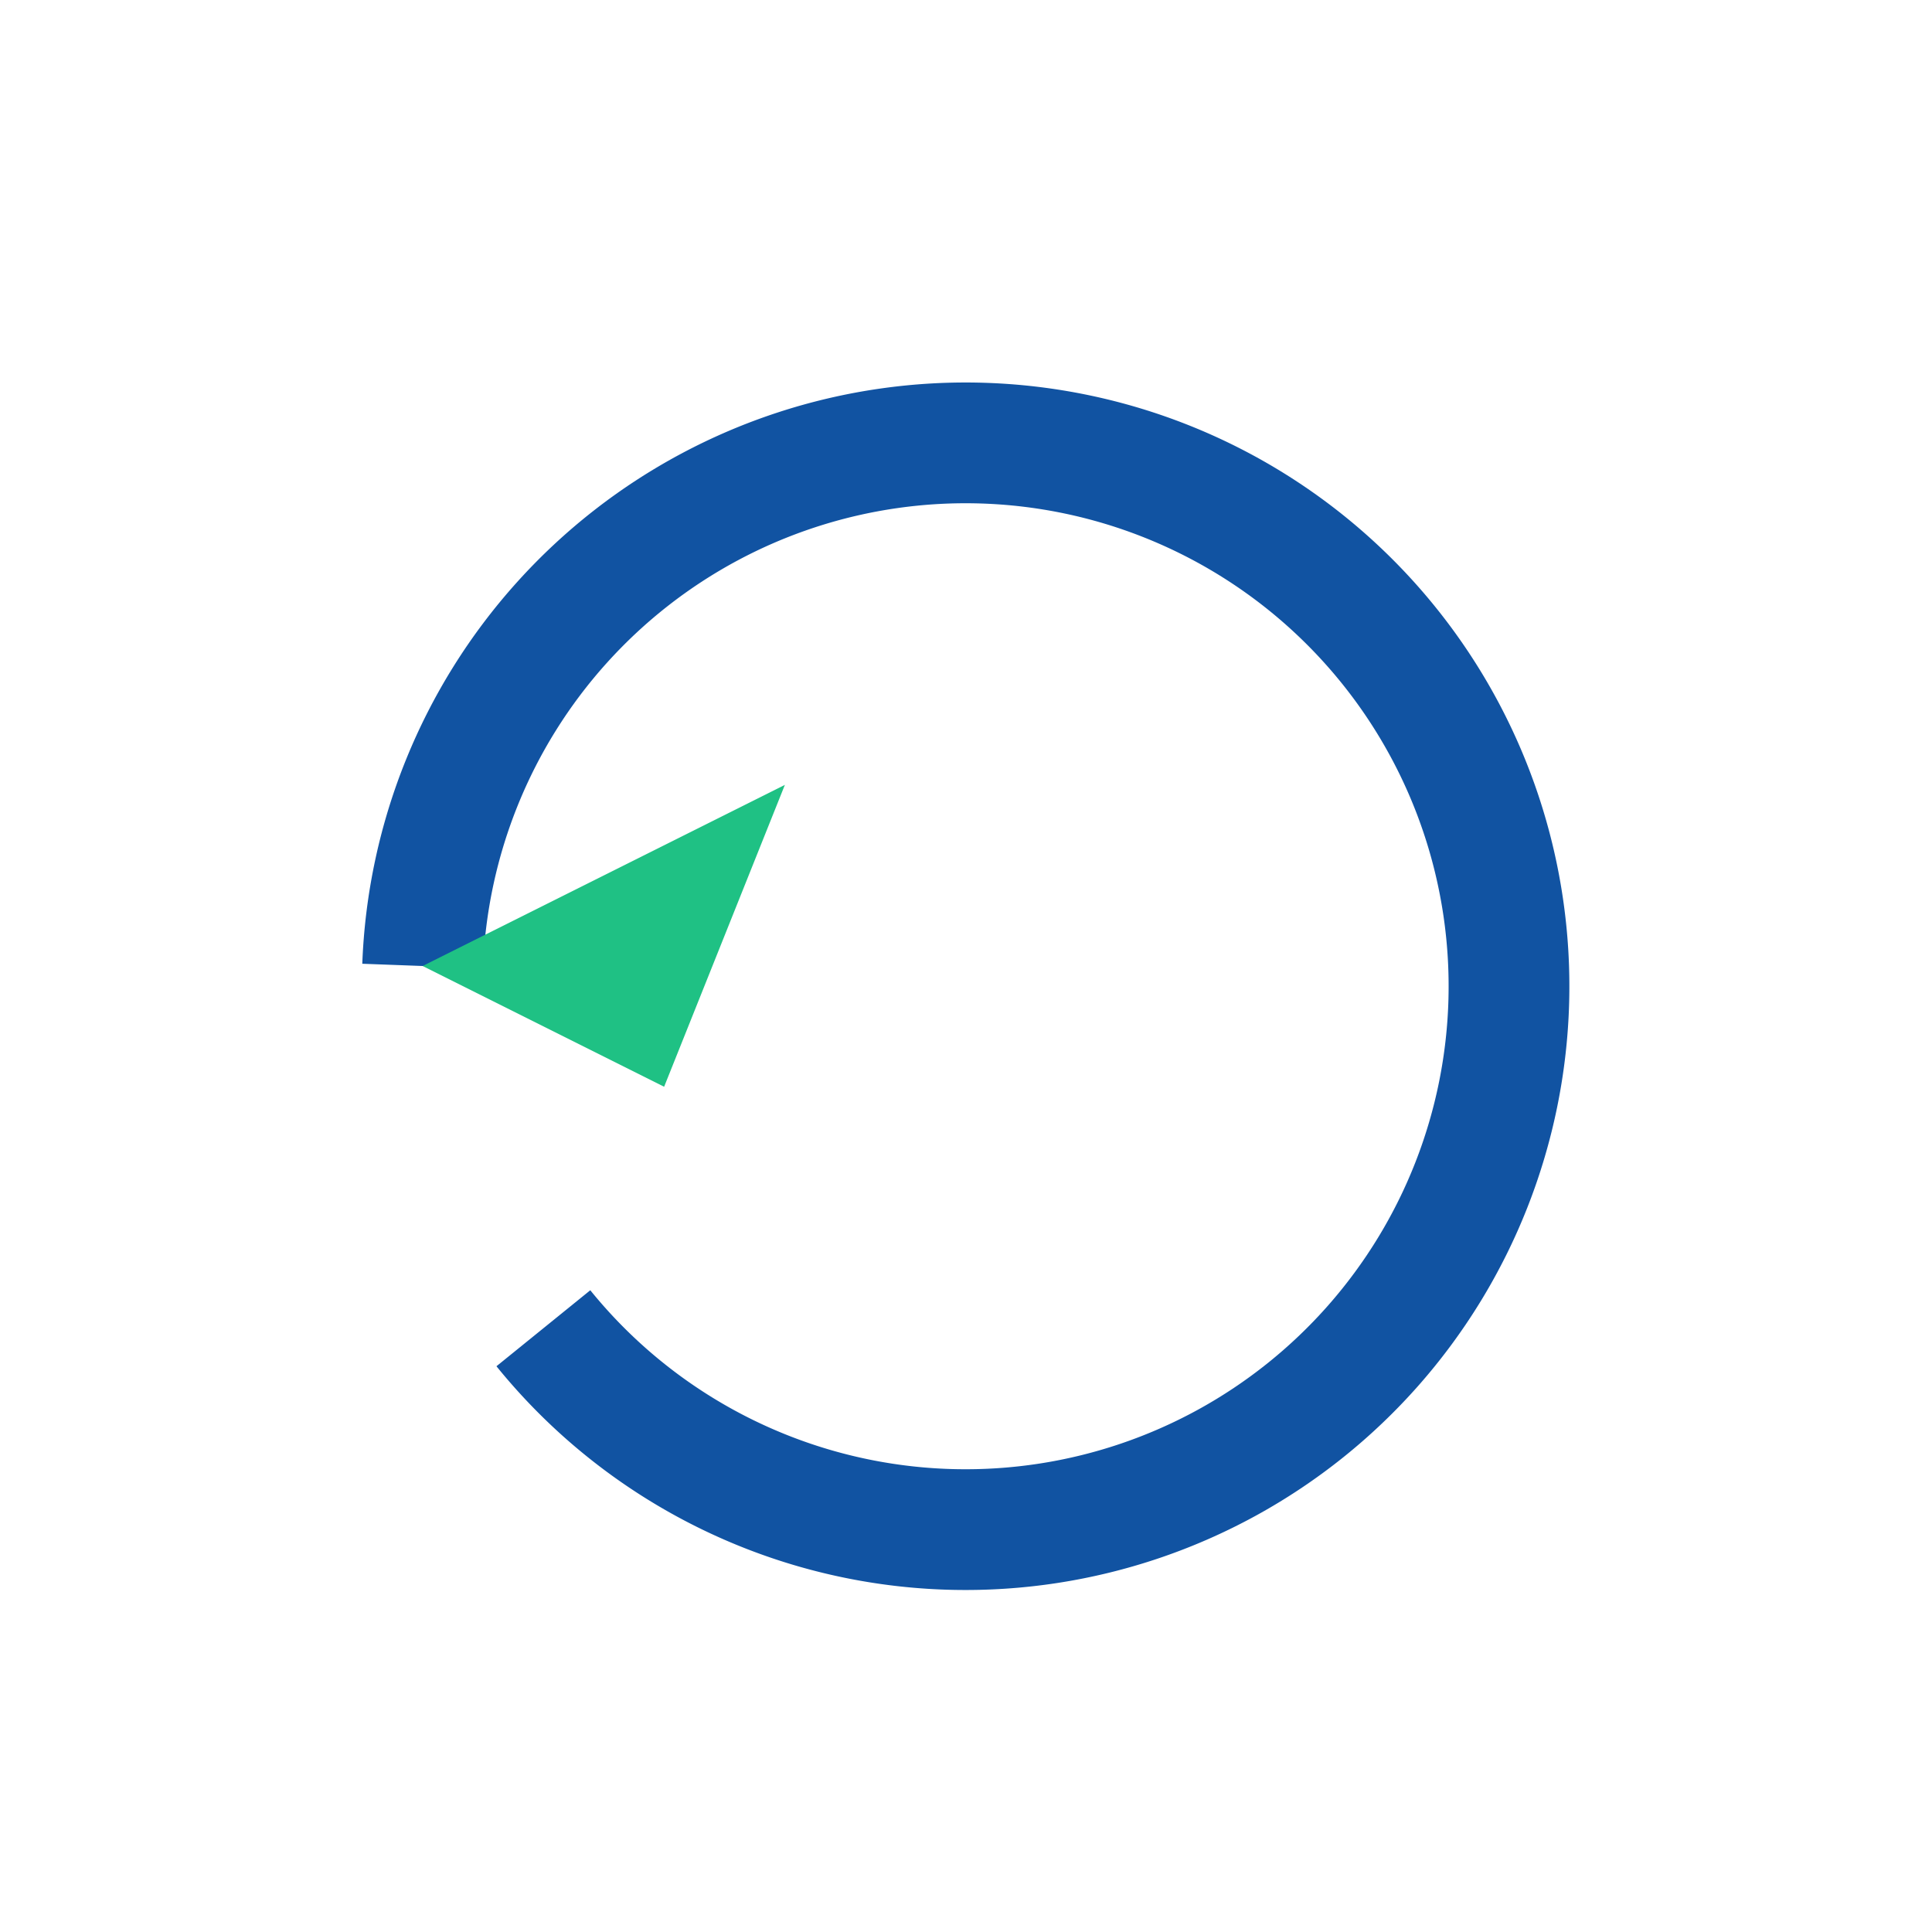 <?xml version="1.0" encoding="UTF-8"?>
<svg xmlns="http://www.w3.org/2000/svg" width="32" height="32" viewBox="0 0 32 32"><path d="M7 16a9 9 0 1 1 2 6" fill="none" stroke="#1153A2" stroke-width="2"/><polygon points="7,16 13,13 11,18" fill="#1FC184"/></svg>